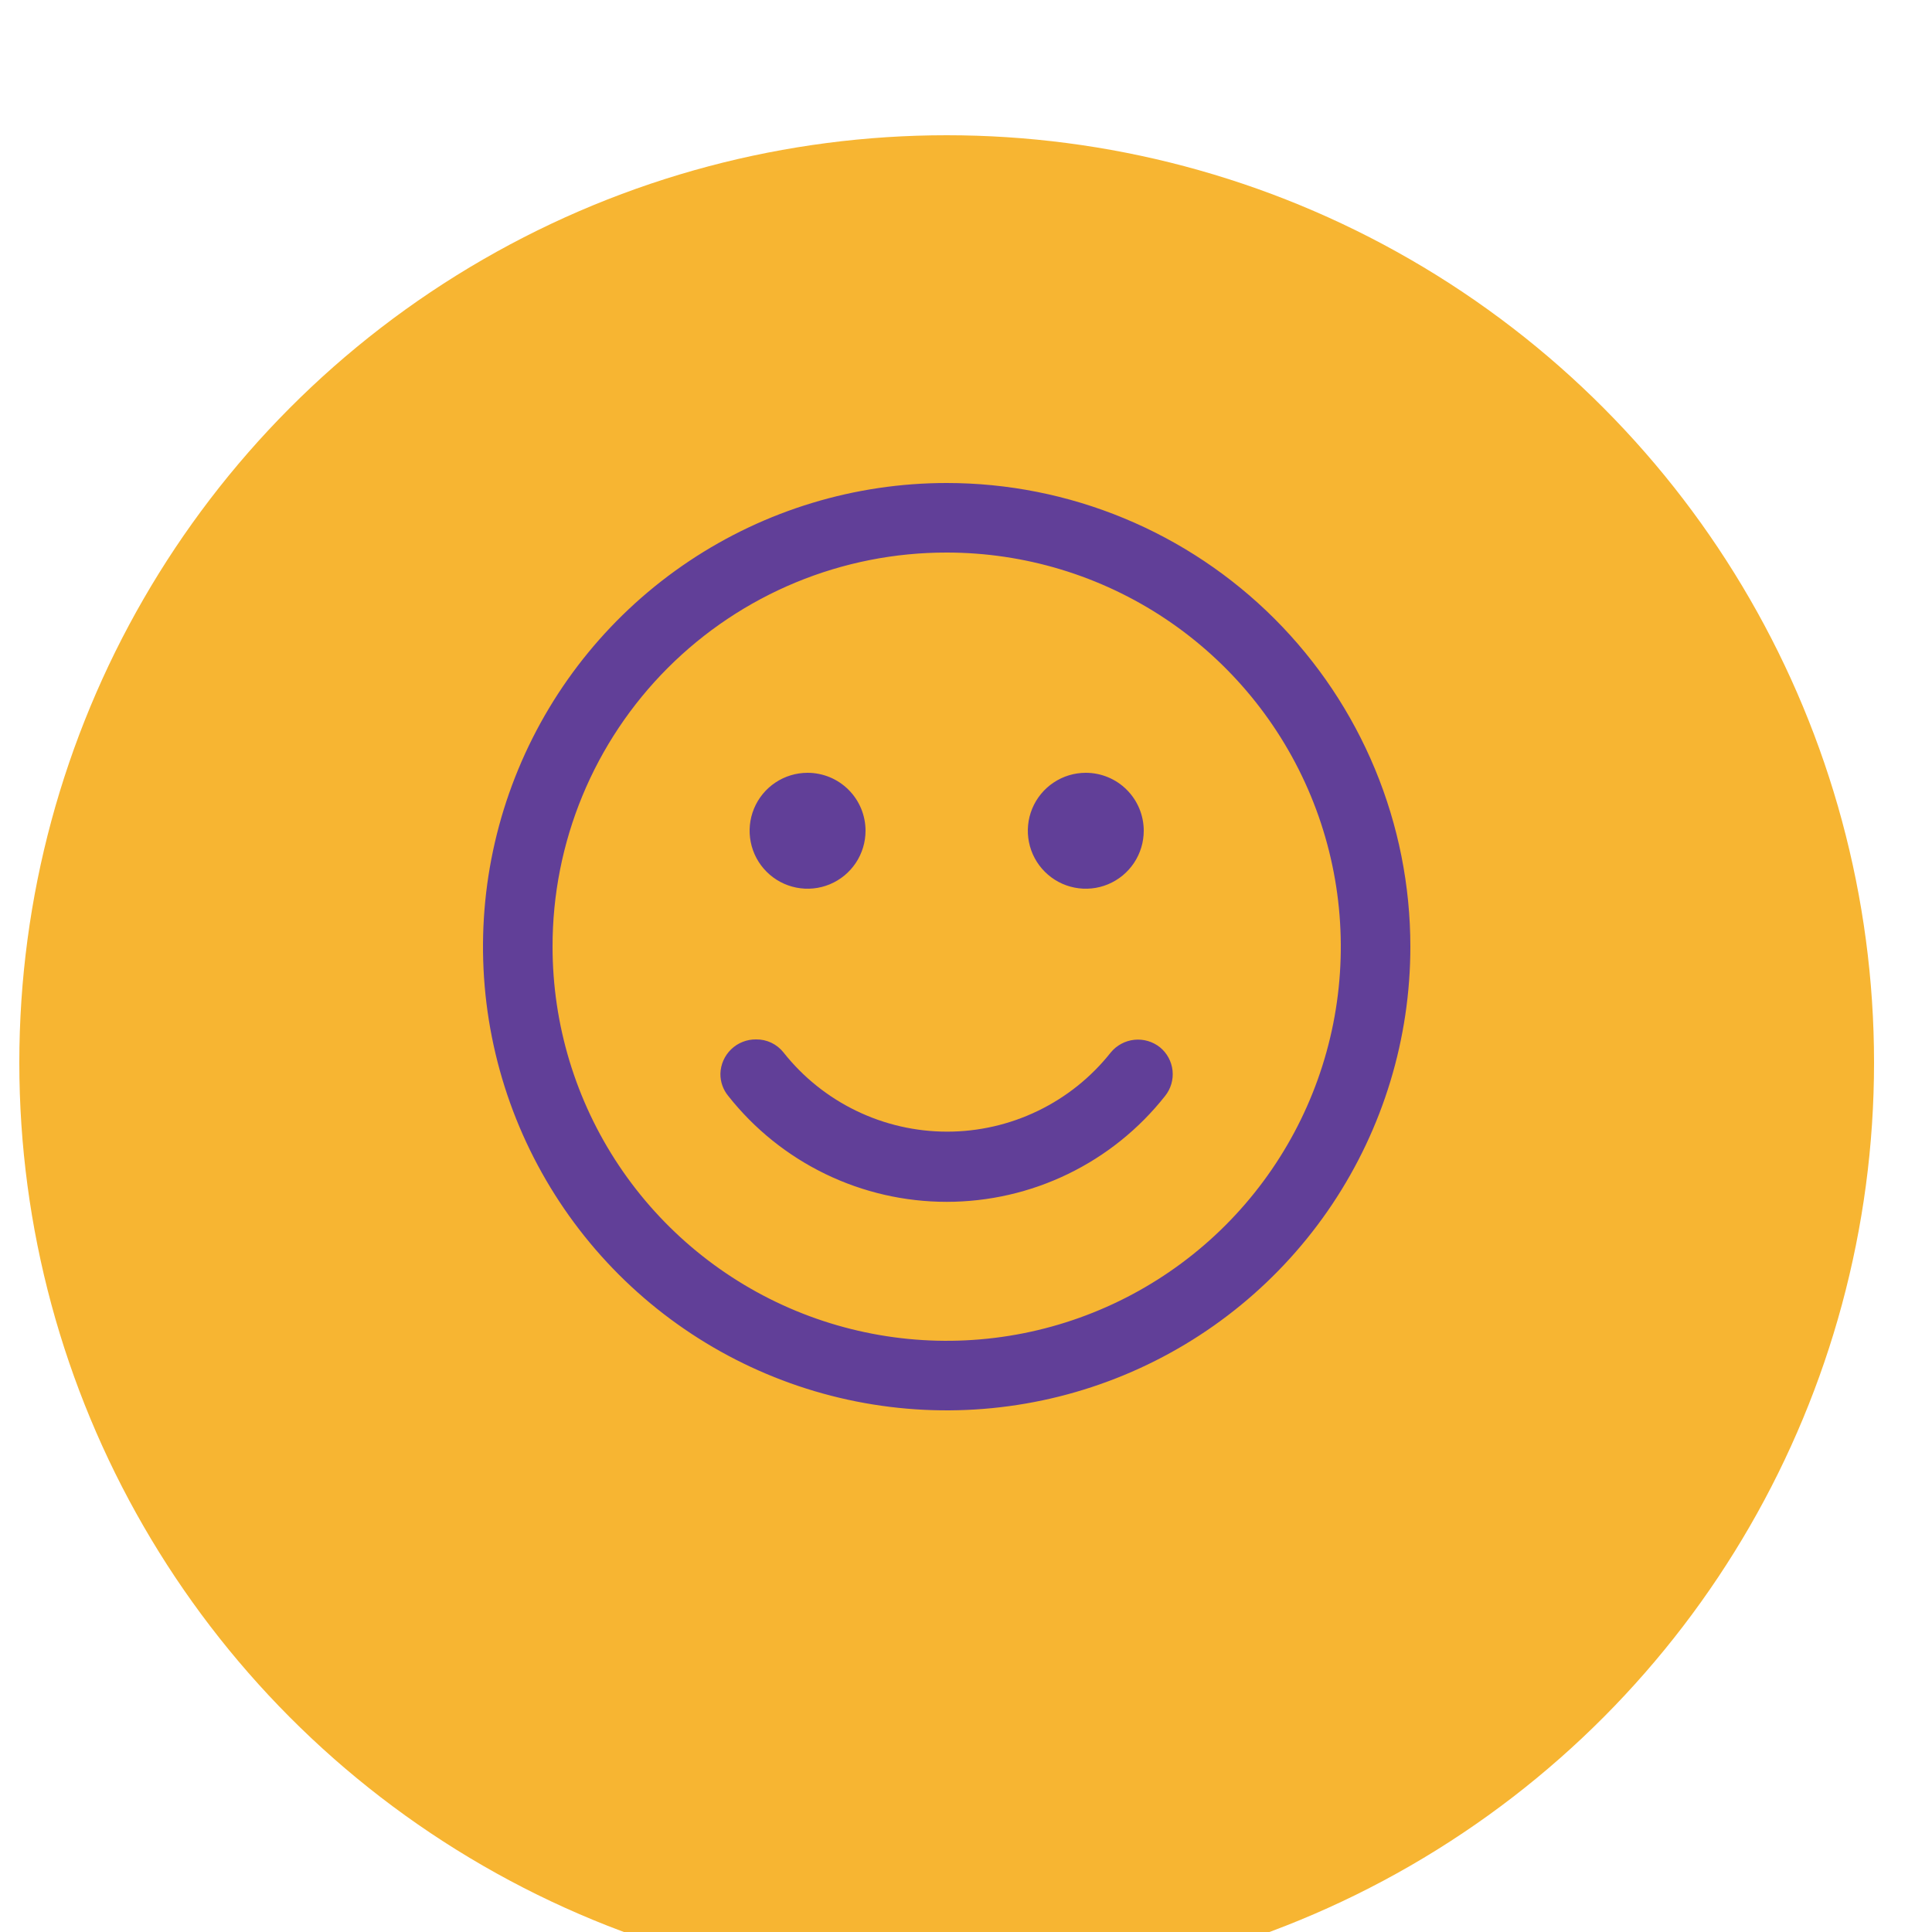 <svg  width="100" height="100" viewBox="11 5 100 100" fill="none" xmlns="http://www.w3.org/2000/svg">
<g filter="url(#filter0_d_34_130)">
<circle cx="60" cy="54" r="48" fill="#F7B532" width="100%" height="100%"/>
</g>
<path d="M60 30C55.253 30 50.613 31.408 46.666 34.045C42.719 36.682 39.643 40.43 37.827 44.816C36.01 49.201 35.535 54.027 36.461 58.682C37.387 63.338 39.673 67.614 43.029 70.971C46.386 74.327 50.662 76.613 55.318 77.539C59.973 78.465 64.799 77.99 69.184 76.173C73.57 74.357 77.318 71.281 79.955 67.334C82.592 63.387 84 58.747 84 54C84 50.848 83.379 47.727 82.173 44.816C80.967 41.904 79.199 39.258 76.971 37.029C74.742 34.801 72.096 33.033 69.184 31.827C66.273 30.621 63.152 30 60 30V30ZM60 33.6C64.035 33.6 67.979 34.796 71.334 37.038C74.688 39.28 77.303 42.466 78.847 46.193C80.391 49.921 80.795 54.023 80.008 57.98C79.221 61.937 77.278 65.572 74.425 68.425C71.572 71.278 67.937 73.221 63.98 74.008C60.023 74.795 55.921 74.391 52.193 72.847C48.466 71.303 45.28 68.688 43.038 65.334C40.796 61.979 39.6 58.035 39.6 54C39.597 51.32 40.122 48.666 41.146 46.19C42.17 43.713 43.673 41.463 45.568 39.568C47.463 37.673 49.713 36.17 52.19 35.146C54.666 34.122 57.32 33.597 60 33.6V33.6ZM52.8 45C52.207 45 51.627 45.176 51.133 45.506C50.64 45.835 50.255 46.304 50.028 46.852C49.801 47.4 49.742 48.003 49.858 48.585C49.973 49.167 50.259 49.702 50.679 50.121C51.098 50.541 51.633 50.827 52.215 50.942C52.797 51.058 53.4 50.999 53.948 50.772C54.496 50.545 54.965 50.16 55.294 49.667C55.624 49.173 55.8 48.593 55.8 48C55.8 47.606 55.722 47.216 55.572 46.852C55.421 46.488 55.2 46.157 54.921 45.879C54.643 45.6 54.312 45.379 53.948 45.228C53.584 45.078 53.194 45 52.8 45ZM67.2 45C66.607 45 66.027 45.176 65.533 45.506C65.04 45.835 64.655 46.304 64.428 46.852C64.201 47.4 64.142 48.003 64.258 48.585C64.373 49.167 64.659 49.702 65.079 50.121C65.498 50.541 66.033 50.827 66.615 50.942C67.197 51.058 67.8 50.999 68.348 50.772C68.896 50.545 69.365 50.16 69.694 49.667C70.024 49.173 70.2 48.593 70.2 48C70.2 47.204 69.884 46.441 69.321 45.879C68.759 45.316 67.996 45 67.2 45ZM50.136 58.8C49.656 58.794 49.193 58.976 48.847 59.309C48.502 59.641 48.301 60.096 48.288 60.576C48.283 60.996 48.428 61.404 48.696 61.728C50.044 63.436 51.761 64.816 53.719 65.765C55.677 66.714 57.824 67.207 60 67.207C62.176 67.207 64.323 66.714 66.281 65.765C68.239 64.816 69.956 63.436 71.304 61.728C71.601 61.358 71.74 60.886 71.691 60.414C71.641 59.942 71.407 59.508 71.04 59.208C70.666 58.91 70.19 58.77 69.714 58.819C69.238 58.869 68.801 59.103 68.496 59.472C67.485 60.751 66.198 61.784 64.73 62.494C63.263 63.205 61.654 63.574 60.024 63.574C58.394 63.574 56.785 63.205 55.318 62.494C53.85 61.784 52.563 60.751 51.552 59.472C51.383 59.259 51.168 59.088 50.922 58.971C50.677 58.855 50.408 58.796 50.136 58.8Z" fill="#613F98"/>
<defs>
<filter id="filter0_d_34_130" x="0" y="0" width="120" height="120" filterUnits="userSpaceOnUse" color-interpolation-filters="sRGB">
<feFlood flood-opacity="0" result="BackgroundImageFix"/>
<feColorMatrix in="SourceAlpha" type="matrix" values="0 0 0 0 0 0 0 0 0 0 0 0 0 0 0 0 0 0 127 0" result="hardAlpha"/>
<feOffset dy="6"/>
<feGaussianBlur stdDeviation="6"/>
<feColorMatrix type="matrix" values="0 0 0 0 0.445 0 0 0 0 0.26 0 0 0 0 0 0 0 0 0.08 0"/>
<feBlend mode="normal" in2="BackgroundImageFix" result="effect1_dropShadow_34_130"/>
<feBlend mode="normal" in="SourceGraphic" in2="effect1_dropShadow_34_130" result="shape"/>
</filter>
</defs>
</svg>
